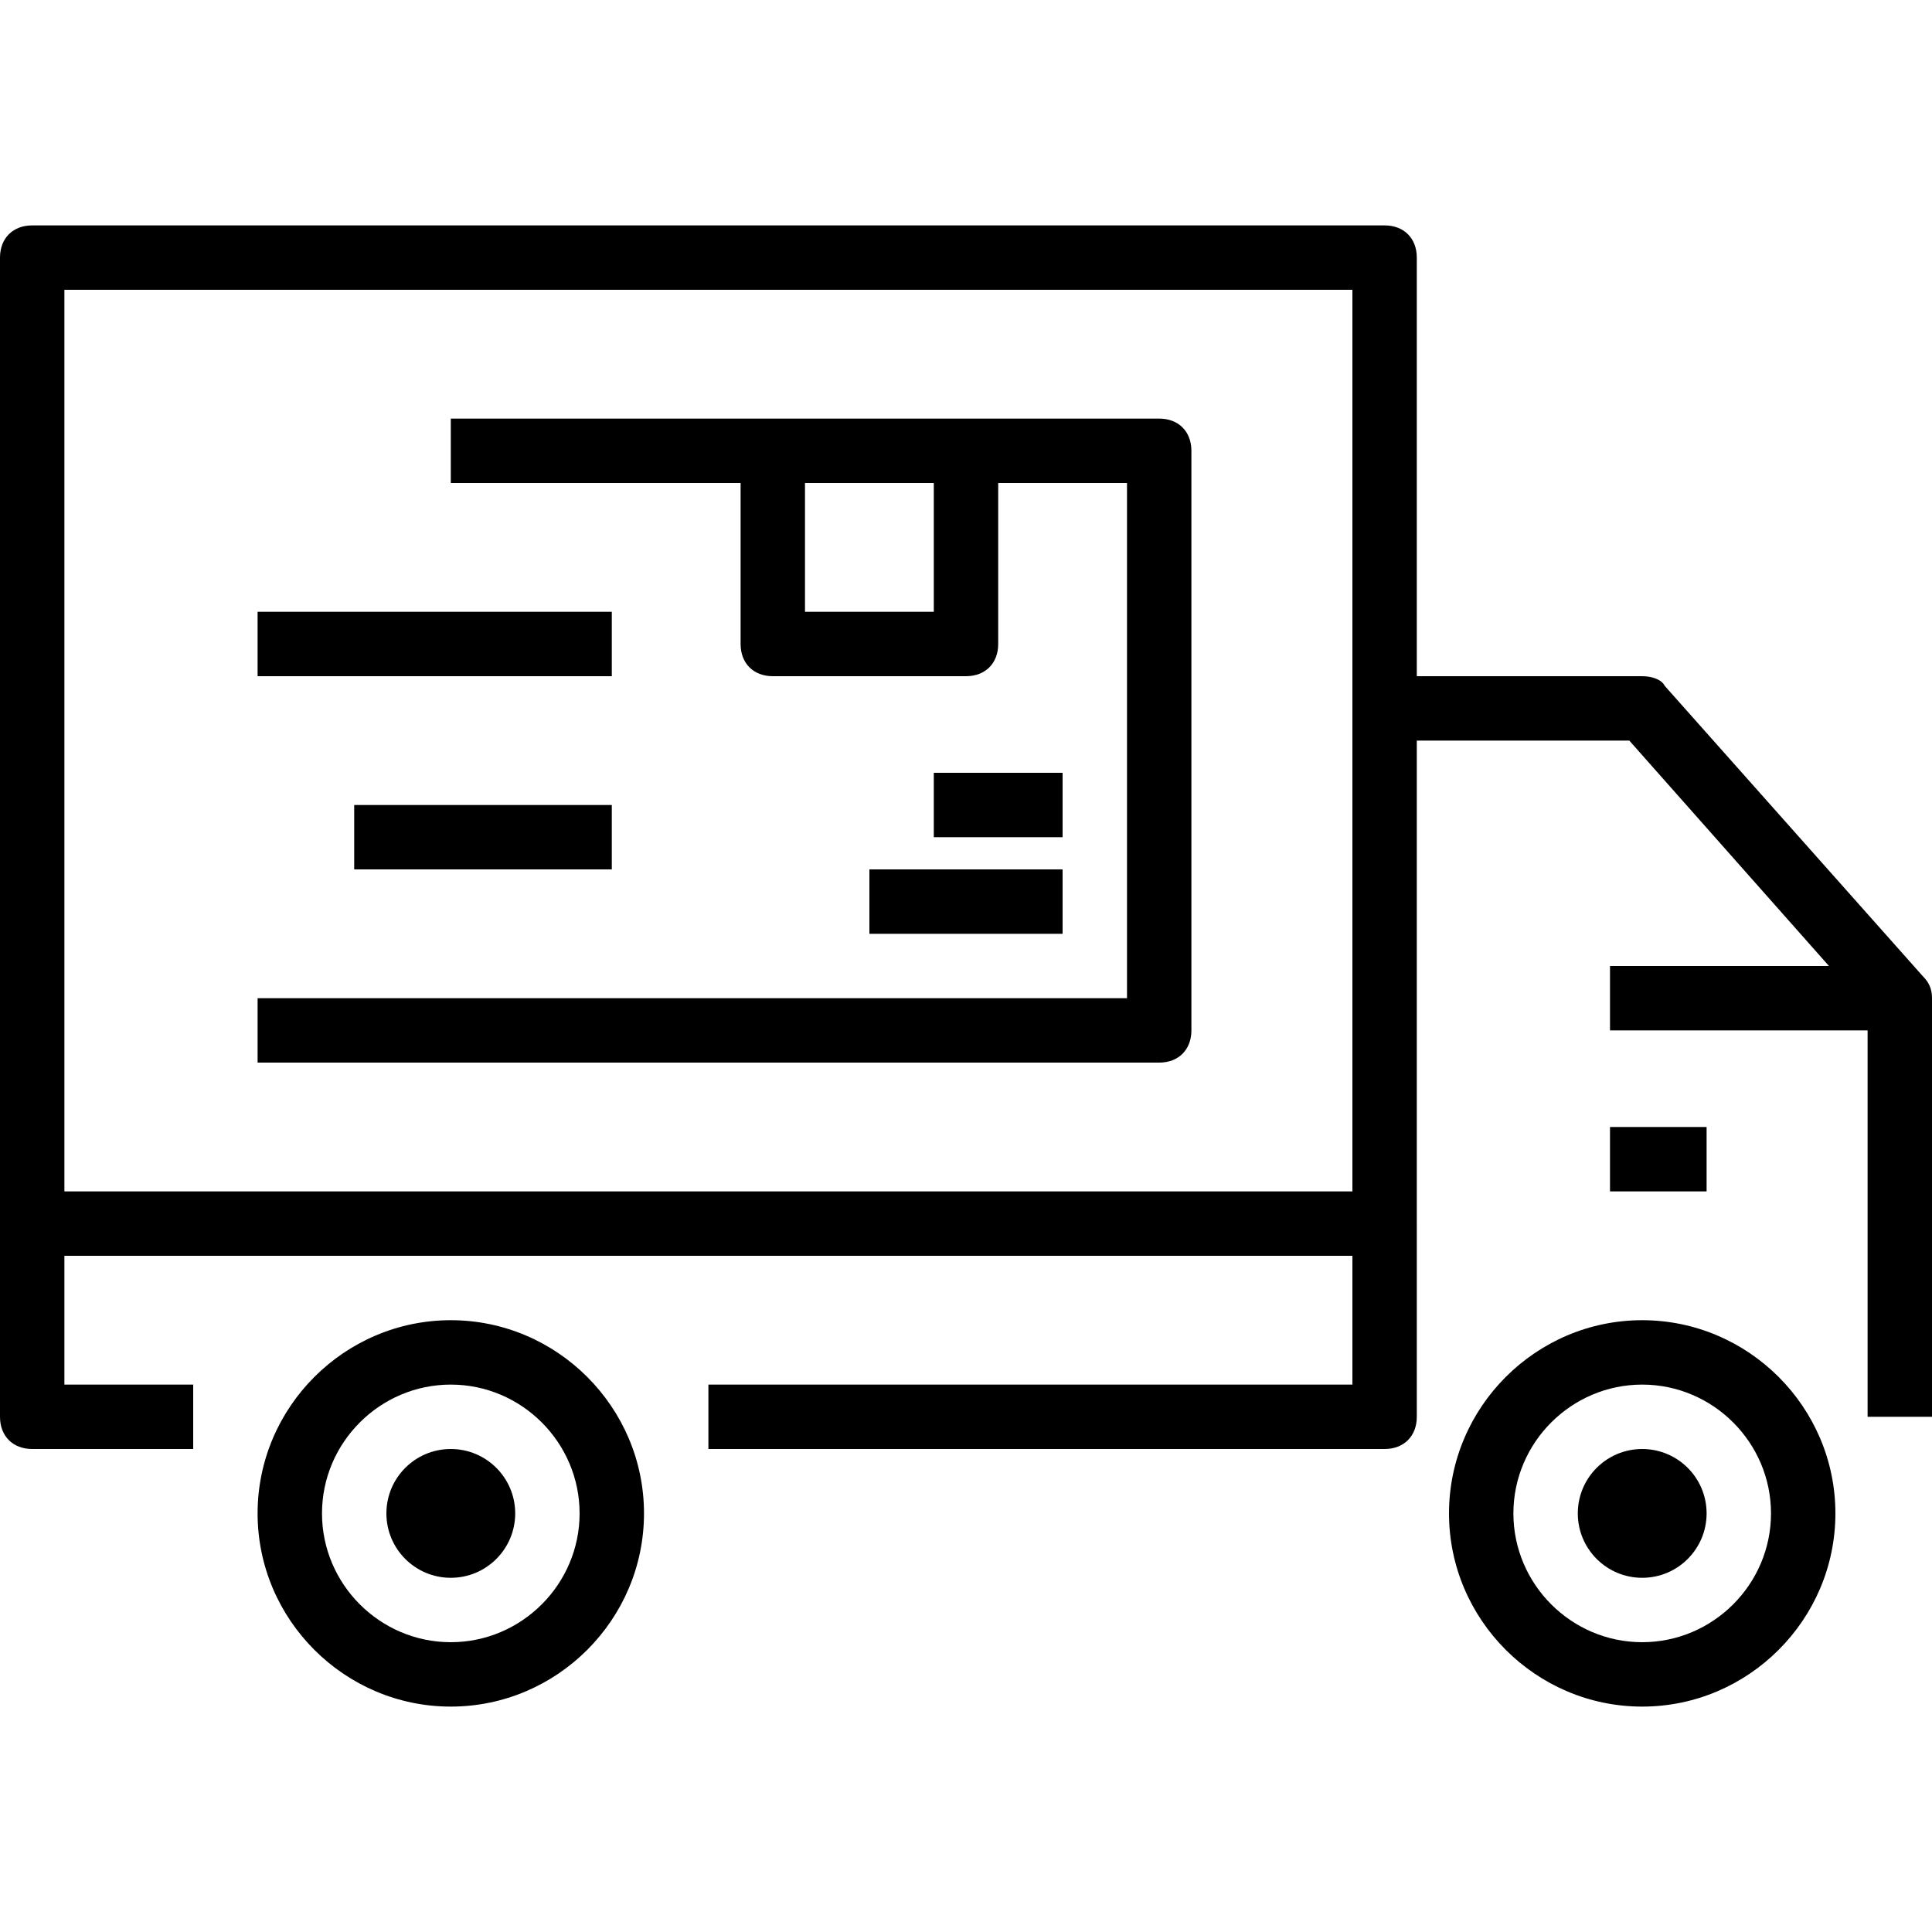 <?xml version="1.0" encoding="iso-8859-1"?>
<!-- Uploaded to: SVG Repo, www.svgrepo.com, Generator: SVG Repo Mixer Tools -->
<svg fill="#000000" version="1.1" id="Capa_1" xmlns="http://www.w3.org/2000/svg" xmlns:xlink="http://www.w3.org/1999/xlink" 
	 viewBox="0 0 60 60" xml:space="preserve">
<g>
	<g>
		<path d="M59.7,30.3l-8-9C51.6,21.1,51.3,21,51,21h-7V8c0-0.6-0.4-1-1-1H1C0.4,7,0,7.4,0,8v30v6c0,0.6,0.4,1,1,1h5v-2H2v-4h40v4H22
			v2h21c0.6,0,1-0.4,1-1v-6V23h6.6l6.2,7H50v2h8v12h2V31C60,30.7,59.9,30.5,59.7,30.3z M2,37V9h40v13v15H2z"/>
		<path d="M14,41c-3.3,0-6,2.7-6,6s2.7,6,6,6s6-2.7,6-6S17.3,41,14,41z M14,51c-2.2,0-4-1.8-4-4s1.8-4,4-4s4,1.8,4,4S16.2,51,14,51z
			"/>
		<path d="M51,41c-3.3,0-6,2.7-6,6s2.7,6,6,6s6-2.7,6-6S54.3,41,51,41z M51,51c-2.2,0-4-1.8-4-4s1.8-4,4-4s4,1.8,4,4S53.2,51,51,51z
			"/>
		<rect x="50" y="35" width="3" height="2"/>
		<circle cx="14" cy="47" r="2"/>
		<circle cx="51" cy="47" r="2"/>
		<path d="M36,13h-6h-6H14v2h9v5c0,0.6,0.4,1,1,1h6c0.6,0,1-0.4,1-1v-5h4v16H8v2h28c0.6,0,1-0.4,1-1V14C37,13.4,36.6,13,36,13z
			 M29,19h-4v-4h4V19z"/>
		<rect x="29" y="24" width="4" height="2"/>
		<rect x="27" y="27" width="6" height="2"/>
		<rect x="11" y="25" width="8" height="2"/>
		<rect x="8" y="19" width="11" height="2"/>
	</g>
</g>
</svg>